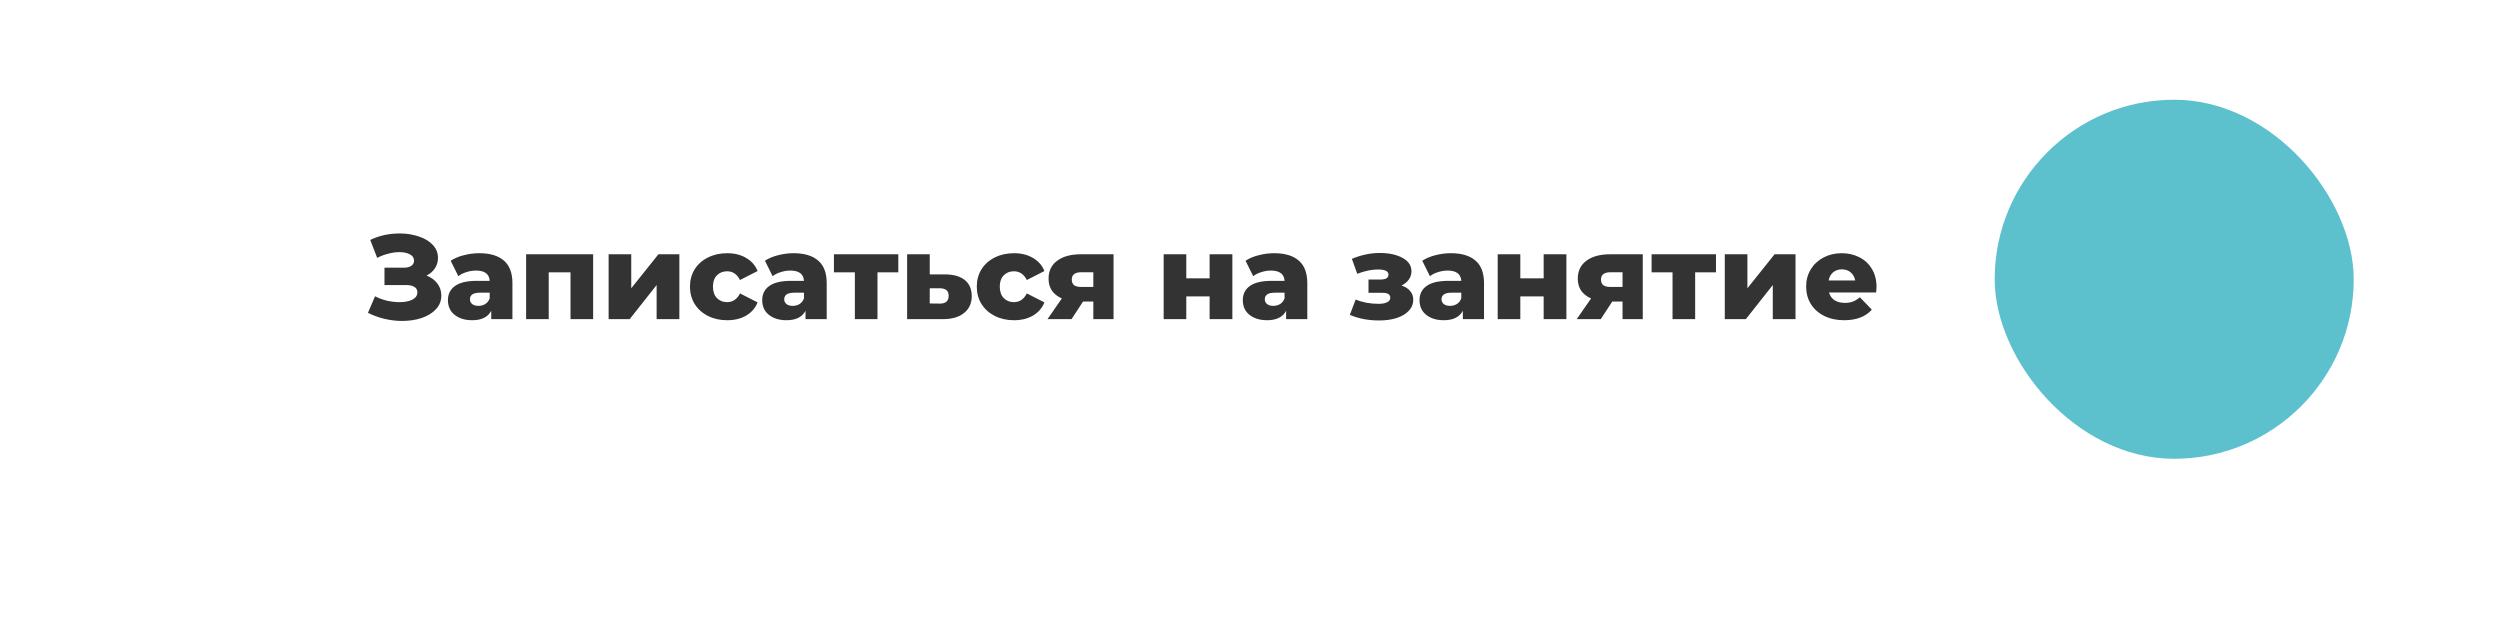 <?xml version="1.0" encoding="UTF-8"?> <svg xmlns="http://www.w3.org/2000/svg" width="376" height="94" viewBox="0 0 376 94" fill="none"> <g filter="url(#filter0_d)"> <rect x="20" y="15" width="336" height="54" rx="27" fill="white"></rect> </g> <g filter="url(#filter1_d)"> <rect x="302" y="15" width="54" height="54" rx="27" fill="#5DC0CD"></rect> </g> <path d="M64.144 41.448C64.84 41.712 65.386 42.108 65.782 42.636C66.178 43.164 66.376 43.77 66.376 44.454C66.376 45.234 66.112 45.912 65.584 46.488C65.056 47.064 64.342 47.508 63.442 47.82C62.542 48.12 61.552 48.27 60.472 48.27C59.62 48.27 58.75 48.168 57.862 47.964C56.986 47.76 56.146 47.454 55.342 47.046L56.404 44.562C56.968 44.85 57.568 45.072 58.204 45.228C58.852 45.372 59.476 45.444 60.076 45.444C60.868 45.444 61.516 45.318 62.02 45.066C62.524 44.802 62.776 44.436 62.776 43.968C62.776 43.596 62.62 43.32 62.308 43.14C61.996 42.96 61.576 42.87 61.048 42.87H57.826V40.26H60.76C61.24 40.26 61.612 40.164 61.876 39.972C62.14 39.78 62.272 39.522 62.272 39.198C62.272 38.79 62.068 38.478 61.66 38.262C61.252 38.034 60.724 37.92 60.076 37.92C59.548 37.92 58.99 37.998 58.402 38.154C57.814 38.298 57.256 38.508 56.728 38.784L55.684 36.084C57.028 35.436 58.504 35.112 60.112 35.112C61.144 35.112 62.098 35.262 62.974 35.562C63.862 35.85 64.564 36.27 65.08 36.822C65.608 37.374 65.872 38.028 65.872 38.784C65.872 39.372 65.716 39.9 65.404 40.368C65.104 40.824 64.684 41.184 64.144 41.448ZM72.083 38.082C73.703 38.082 74.939 38.454 75.791 39.198C76.643 39.93 77.069 41.058 77.069 42.582V48H73.883V46.74C73.391 47.688 72.431 48.162 71.003 48.162C70.247 48.162 69.593 48.03 69.041 47.766C68.489 47.502 68.069 47.148 67.781 46.704C67.505 46.248 67.367 45.732 67.367 45.156C67.367 44.232 67.721 43.518 68.429 43.014C69.137 42.498 70.229 42.24 71.705 42.24H73.649C73.589 41.208 72.899 40.692 71.579 40.692C71.111 40.692 70.637 40.77 70.157 40.926C69.677 41.07 69.269 41.274 68.933 41.538L67.781 39.216C68.321 38.856 68.975 38.58 69.743 38.388C70.523 38.184 71.303 38.082 72.083 38.082ZM71.957 46.002C72.353 46.002 72.701 45.906 73.001 45.714C73.301 45.522 73.517 45.24 73.649 44.868V44.022H72.173C71.177 44.022 70.679 44.352 70.679 45.012C70.679 45.312 70.793 45.552 71.021 45.732C71.249 45.912 71.561 46.002 71.957 46.002ZM89.207 38.244V48H85.805V40.962H82.529V48H79.127V38.244H89.207ZM91.537 38.244H94.939V43.356L99.025 38.244H102.175V48H98.755V42.87L94.705 48H91.537V38.244ZM109.37 48.162C108.29 48.162 107.324 47.946 106.472 47.514C105.62 47.082 104.954 46.482 104.474 45.714C104.006 44.946 103.772 44.076 103.772 43.104C103.772 42.132 104.006 41.268 104.474 40.512C104.954 39.744 105.62 39.15 106.472 38.73C107.324 38.298 108.29 38.082 109.37 38.082C110.474 38.082 111.428 38.322 112.232 38.802C113.036 39.27 113.606 39.924 113.942 40.764L111.296 42.114C110.852 41.238 110.204 40.8 109.352 40.8C108.74 40.8 108.23 41.004 107.822 41.412C107.426 41.82 107.228 42.384 107.228 43.104C107.228 43.836 107.426 44.412 107.822 44.832C108.23 45.24 108.74 45.444 109.352 45.444C110.204 45.444 110.852 45.006 111.296 44.13L113.942 45.48C113.606 46.32 113.036 46.98 112.232 47.46C111.428 47.928 110.474 48.162 109.37 48.162ZM119.351 38.082C120.971 38.082 122.207 38.454 123.059 39.198C123.911 39.93 124.337 41.058 124.337 42.582V48H121.151V46.74C120.659 47.688 119.699 48.162 118.271 48.162C117.515 48.162 116.861 48.03 116.309 47.766C115.757 47.502 115.337 47.148 115.049 46.704C114.773 46.248 114.635 45.732 114.635 45.156C114.635 44.232 114.989 43.518 115.697 43.014C116.405 42.498 117.497 42.24 118.973 42.24H120.917C120.857 41.208 120.167 40.692 118.847 40.692C118.379 40.692 117.905 40.77 117.425 40.926C116.945 41.07 116.537 41.274 116.201 41.538L115.049 39.216C115.589 38.856 116.243 38.58 117.011 38.388C117.791 38.184 118.571 38.082 119.351 38.082ZM119.225 46.002C119.621 46.002 119.969 45.906 120.269 45.714C120.569 45.522 120.785 45.24 120.917 44.868V44.022H119.441C118.445 44.022 117.947 44.352 117.947 45.012C117.947 45.312 118.061 45.552 118.289 45.732C118.517 45.912 118.829 46.002 119.225 46.002ZM135.106 40.962H131.974V48H128.572V40.962H125.422V38.244H135.106V40.962ZM142.155 41.268C143.451 41.28 144.441 41.568 145.125 42.132C145.809 42.696 146.151 43.5 146.151 44.544C146.151 45.624 145.755 46.476 144.963 47.1C144.183 47.712 143.103 48.012 141.723 48H136.431V38.244H139.833V41.268H142.155ZM141.381 45.66C142.245 45.66 142.677 45.27 142.677 44.49C142.677 44.106 142.569 43.824 142.353 43.644C142.137 43.464 141.813 43.368 141.381 43.356H139.833V45.642L141.381 45.66ZM152.507 48.162C151.427 48.162 150.461 47.946 149.609 47.514C148.757 47.082 148.091 46.482 147.611 45.714C147.143 44.946 146.909 44.076 146.909 43.104C146.909 42.132 147.143 41.268 147.611 40.512C148.091 39.744 148.757 39.15 149.609 38.73C150.461 38.298 151.427 38.082 152.507 38.082C153.611 38.082 154.565 38.322 155.369 38.802C156.173 39.27 156.743 39.924 157.079 40.764L154.433 42.114C153.989 41.238 153.341 40.8 152.489 40.8C151.877 40.8 151.367 41.004 150.959 41.412C150.563 41.82 150.365 42.384 150.365 43.104C150.365 43.836 150.563 44.412 150.959 44.832C151.367 45.24 151.877 45.444 152.489 45.444C153.341 45.444 153.989 45.006 154.433 44.13L157.079 45.48C156.743 46.32 156.173 46.98 155.369 47.46C154.565 47.928 153.611 48.162 152.507 48.162ZM167.478 38.244V48H164.436V45.354H162.888L161.16 48H157.542L159.702 44.886C159.054 44.598 158.556 44.208 158.208 43.716C157.872 43.212 157.704 42.612 157.704 41.916C157.704 40.752 158.136 39.852 159 39.216C159.864 38.568 161.052 38.244 162.564 38.244H167.478ZM162.636 40.944C161.676 40.944 161.196 41.31 161.196 42.042C161.196 42.426 161.31 42.708 161.538 42.888C161.778 43.068 162.138 43.158 162.618 43.158H164.436V40.944H162.636ZM175.015 38.244H178.417V41.862H181.927V38.244H185.347V48H181.927V44.58H178.417V48H175.015V38.244ZM191.632 38.082C193.252 38.082 194.488 38.454 195.34 39.198C196.192 39.93 196.618 41.058 196.618 42.582V48H193.432V46.74C192.94 47.688 191.98 48.162 190.552 48.162C189.796 48.162 189.142 48.03 188.59 47.766C188.038 47.502 187.618 47.148 187.33 46.704C187.054 46.248 186.916 45.732 186.916 45.156C186.916 44.232 187.27 43.518 187.978 43.014C188.686 42.498 189.778 42.24 191.254 42.24H193.198C193.138 41.208 192.448 40.692 191.128 40.692C190.66 40.692 190.186 40.77 189.706 40.926C189.226 41.07 188.818 41.274 188.482 41.538L187.33 39.216C187.87 38.856 188.524 38.58 189.292 38.388C190.072 38.184 190.852 38.082 191.632 38.082ZM191.506 46.002C191.902 46.002 192.25 45.906 192.55 45.714C192.85 45.522 193.066 45.24 193.198 44.868V44.022H191.722C190.726 44.022 190.228 44.352 190.228 45.012C190.228 45.312 190.342 45.552 190.57 45.732C190.798 45.912 191.11 46.002 191.506 46.002ZM210.79 42.942C211.354 43.122 211.786 43.398 212.086 43.77C212.398 44.13 212.554 44.562 212.554 45.066C212.554 45.714 212.326 46.278 211.87 46.758C211.426 47.226 210.814 47.586 210.034 47.838C209.266 48.078 208.402 48.198 207.442 48.198C205.786 48.198 204.31 47.916 203.014 47.352L203.896 45.048C204.928 45.48 206.074 45.696 207.334 45.696C207.874 45.696 208.3 45.618 208.612 45.462C208.936 45.306 209.098 45.084 209.098 44.796C209.098 44.532 209.002 44.34 208.81 44.22C208.618 44.1 208.324 44.04 207.928 44.04H205.822V42.042H207.622C208.426 42.042 208.828 41.796 208.828 41.304C208.828 40.788 208.294 40.53 207.226 40.53C206.302 40.53 205.27 40.746 204.13 41.178L203.32 38.928C204.736 38.34 206.134 38.046 207.514 38.046C208.894 38.046 210.034 38.292 210.934 38.784C211.834 39.264 212.284 39.942 212.284 40.818C212.284 41.262 212.152 41.67 211.888 42.042C211.624 42.414 211.258 42.714 210.79 42.942ZM218.21 38.082C219.83 38.082 221.066 38.454 221.918 39.198C222.77 39.93 223.196 41.058 223.196 42.582V48H220.01V46.74C219.518 47.688 218.558 48.162 217.13 48.162C216.374 48.162 215.72 48.03 215.168 47.766C214.616 47.502 214.196 47.148 213.908 46.704C213.632 46.248 213.494 45.732 213.494 45.156C213.494 44.232 213.848 43.518 214.556 43.014C215.264 42.498 216.356 42.24 217.832 42.24H219.776C219.716 41.208 219.026 40.692 217.706 40.692C217.238 40.692 216.764 40.77 216.284 40.926C215.804 41.07 215.396 41.274 215.06 41.538L213.908 39.216C214.448 38.856 215.102 38.58 215.87 38.388C216.65 38.184 217.43 38.082 218.21 38.082ZM218.084 46.002C218.48 46.002 218.828 45.906 219.128 45.714C219.428 45.522 219.644 45.24 219.776 44.868V44.022H218.3C217.304 44.022 216.806 44.352 216.806 45.012C216.806 45.312 216.92 45.552 217.148 45.732C217.376 45.912 217.688 46.002 218.084 46.002ZM225.254 38.244H228.656V41.862H232.166V38.244H235.586V48H232.166V44.58H228.656V48H225.254V38.244ZM247.072 38.244V48H244.03V45.354H242.482L240.754 48H237.136L239.296 44.886C238.648 44.598 238.15 44.208 237.802 43.716C237.466 43.212 237.298 42.612 237.298 41.916C237.298 40.752 237.73 39.852 238.594 39.216C239.458 38.568 240.646 38.244 242.158 38.244H247.072ZM242.23 40.944C241.27 40.944 240.79 41.31 240.79 42.042C240.79 42.426 240.904 42.708 241.132 42.888C241.372 43.068 241.732 43.158 242.212 43.158H244.03V40.944H242.23ZM258.083 40.962H254.951V48H251.549V40.962H248.399V38.244H258.083V40.962ZM259.408 38.244H262.81V43.356L266.896 38.244H270.046V48H266.626V42.87L262.576 48H259.408V38.244ZM282.227 43.14C282.227 43.164 282.209 43.446 282.173 43.986H275.081C275.225 44.49 275.501 44.88 275.909 45.156C276.329 45.42 276.851 45.552 277.475 45.552C277.943 45.552 278.345 45.486 278.681 45.354C279.029 45.222 279.377 45.006 279.725 44.706L281.525 46.578C280.577 47.634 279.191 48.162 277.367 48.162C276.227 48.162 275.225 47.946 274.361 47.514C273.497 47.082 272.825 46.482 272.345 45.714C271.877 44.946 271.643 44.076 271.643 43.104C271.643 42.144 271.871 41.286 272.327 40.53C272.795 39.762 273.437 39.162 274.253 38.73C275.069 38.298 275.987 38.082 277.007 38.082C277.979 38.082 278.861 38.286 279.653 38.694C280.445 39.09 281.069 39.672 281.525 40.44C281.993 41.196 282.227 42.096 282.227 43.14ZM277.025 40.512C276.497 40.512 276.053 40.662 275.693 40.962C275.345 41.262 275.123 41.67 275.027 42.186H279.023C278.927 41.67 278.699 41.262 278.339 40.962C277.991 40.662 277.553 40.512 277.025 40.512Z" fill="#333333"></path> <defs> <filter id="filter0_d" x="0" y="0" width="376" height="94" filterUnits="userSpaceOnUse" color-interpolation-filters="sRGB"> <feFlood flood-opacity="0" result="BackgroundImageFix"></feFlood> <feColorMatrix in="SourceAlpha" type="matrix" values="0 0 0 0 0 0 0 0 0 0 0 0 0 0 0 0 0 0 127 0"></feColorMatrix> <feOffset dy="5"></feOffset> <feGaussianBlur stdDeviation="10"></feGaussianBlur> <feColorMatrix type="matrix" values="0 0 0 0 0.089 0 0 0 0 0.164 0 0 0 0 0.196 0 0 0 0.3 0"></feColorMatrix> <feBlend mode="normal" in2="BackgroundImageFix" result="effect1_dropShadow"></feBlend> <feBlend mode="normal" in="SourceGraphic" in2="effect1_dropShadow" result="shape"></feBlend> </filter> <filter id="filter1_d" x="290" y="5" width="74" height="74" filterUnits="userSpaceOnUse" color-interpolation-filters="sRGB"> <feFlood flood-opacity="0" result="BackgroundImageFix"></feFlood> <feColorMatrix in="SourceAlpha" type="matrix" values="0 0 0 0 0 0 0 0 0 0 0 0 0 0 0 0 0 0 127 0"></feColorMatrix> <feOffset dx="-2"></feOffset> <feGaussianBlur stdDeviation="5"></feGaussianBlur> <feColorMatrix type="matrix" values="0 0 0 0 0 0 0 0 0 0 0 0 0 0 0 0 0 0 0.25 0"></feColorMatrix> <feBlend mode="normal" in2="BackgroundImageFix" result="effect1_dropShadow"></feBlend> <feBlend mode="normal" in="SourceGraphic" in2="effect1_dropShadow" result="shape"></feBlend> </filter> </defs> </svg> 